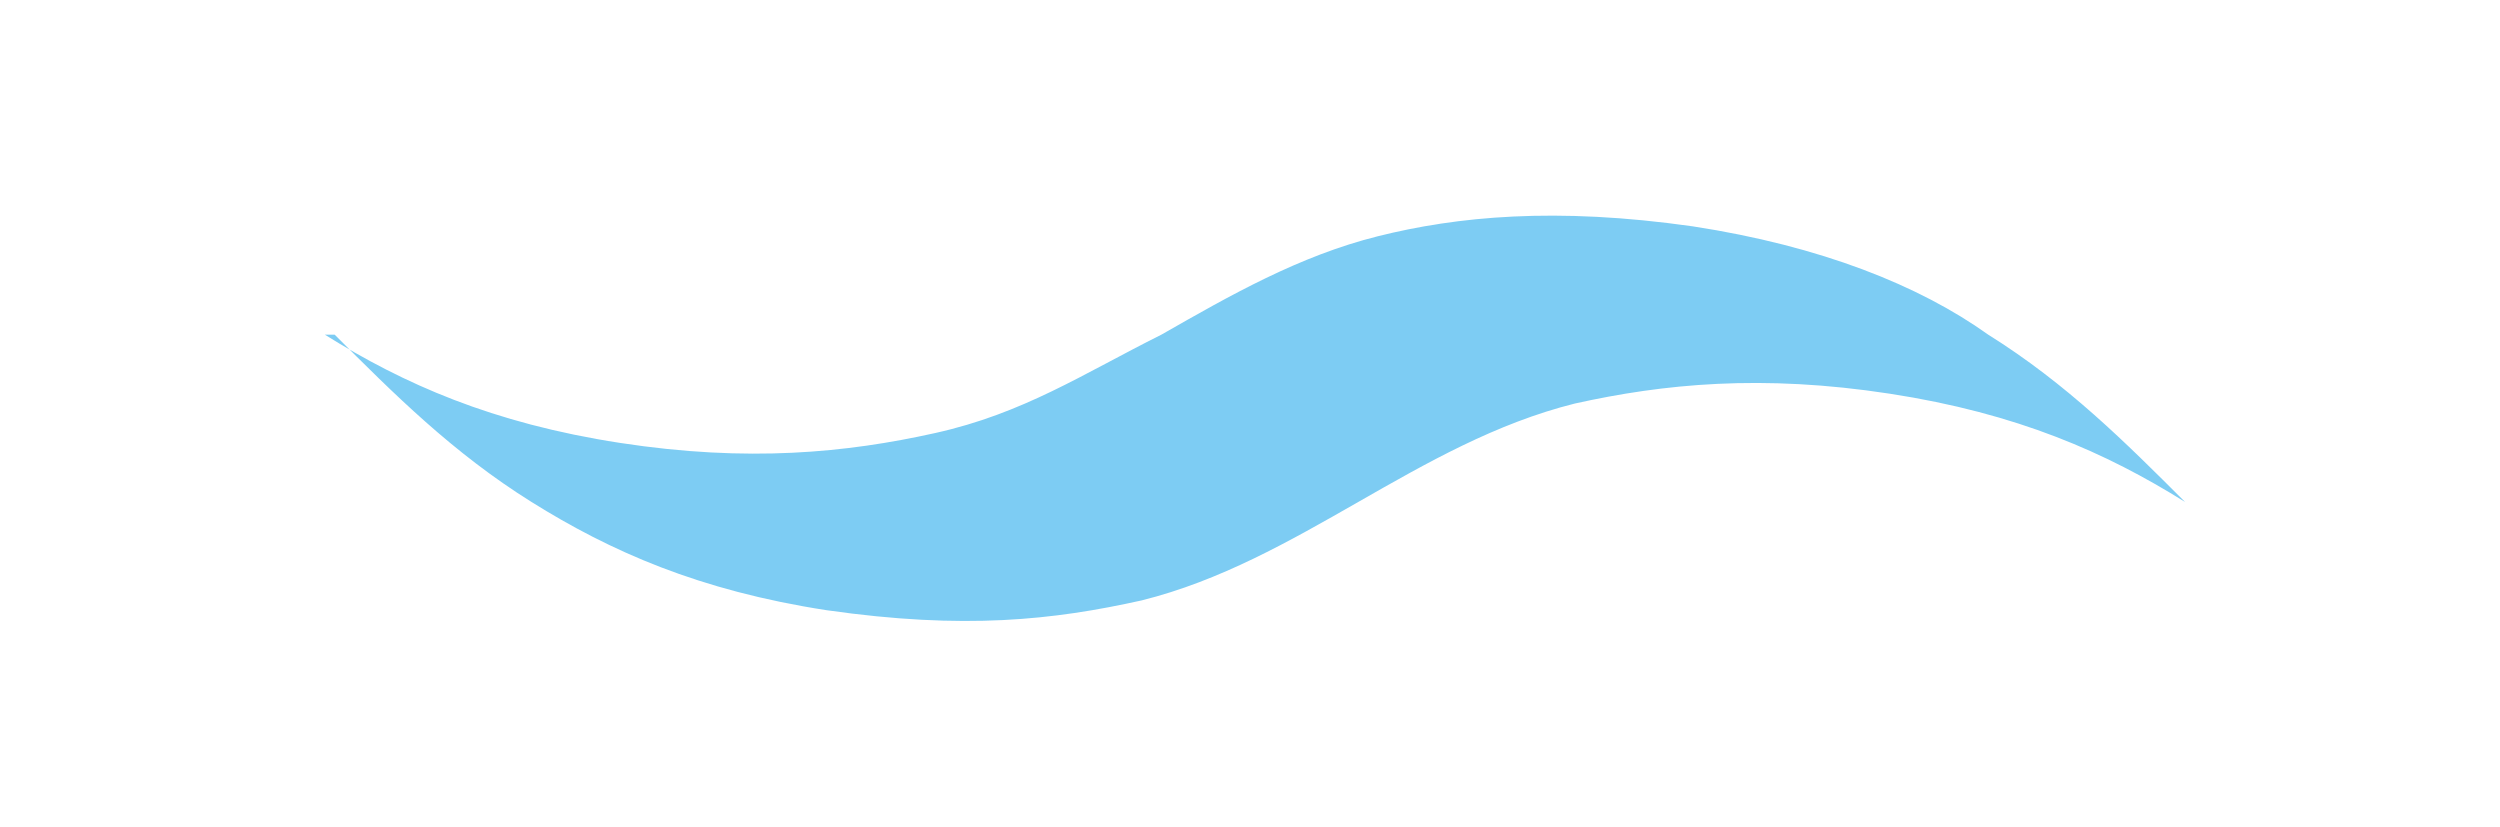 <?xml version="1.0" encoding="UTF-8"?>
<svg id="_レイヤー_2" xmlns="http://www.w3.org/2000/svg" version="1.1" viewBox="0 0 25.4 8.4">
  <!-- Generator: Adobe Illustrator 29.6.1, SVG Export Plug-In . SVG Version: 2.1.1 Build 9)  -->
  <defs>
    <style>
      .st0 {
        fill: #7dccf3;
      }

      .st1 {
        fill: #f3e9e3;
        stroke: #231815;
        stroke-miterlimit: 10;
        stroke-width: .5px;
      }

      .st2 {
        display: none;
      }
    </style>
  </defs>
  <g id="_レイヤー_1-2" class="st2">
    <rect class="st1" x=".2" y=".2" width="24.9" height="7.9"/>
  </g>
  <path class="st0" d="M3.3,3.4c.8.5,1.7.9,3,1.1,1.3.2,2.3.1,3.2-.1.9-.2,1.5-.6,2.3-1,.7-.4,1.4-.8,2.2-1,.8-.2,1.8-.3,3.2-.1,1.3.2,2.3.6,3,1.1.8.5,1.4,1.1,2,1.7-.8-.5-1.7-.9-3-1.1-1.3-.2-2.3-.1-3.2.1-.8.2-1.5.6-2.2,1-.7.4-1.4.8-2.2,1-.9.2-1.8.3-3.2.1-1.3-.2-2.2-.6-3-1.1-.8-.5-1.4-1.1-2-1.7Z"/>
</svg>